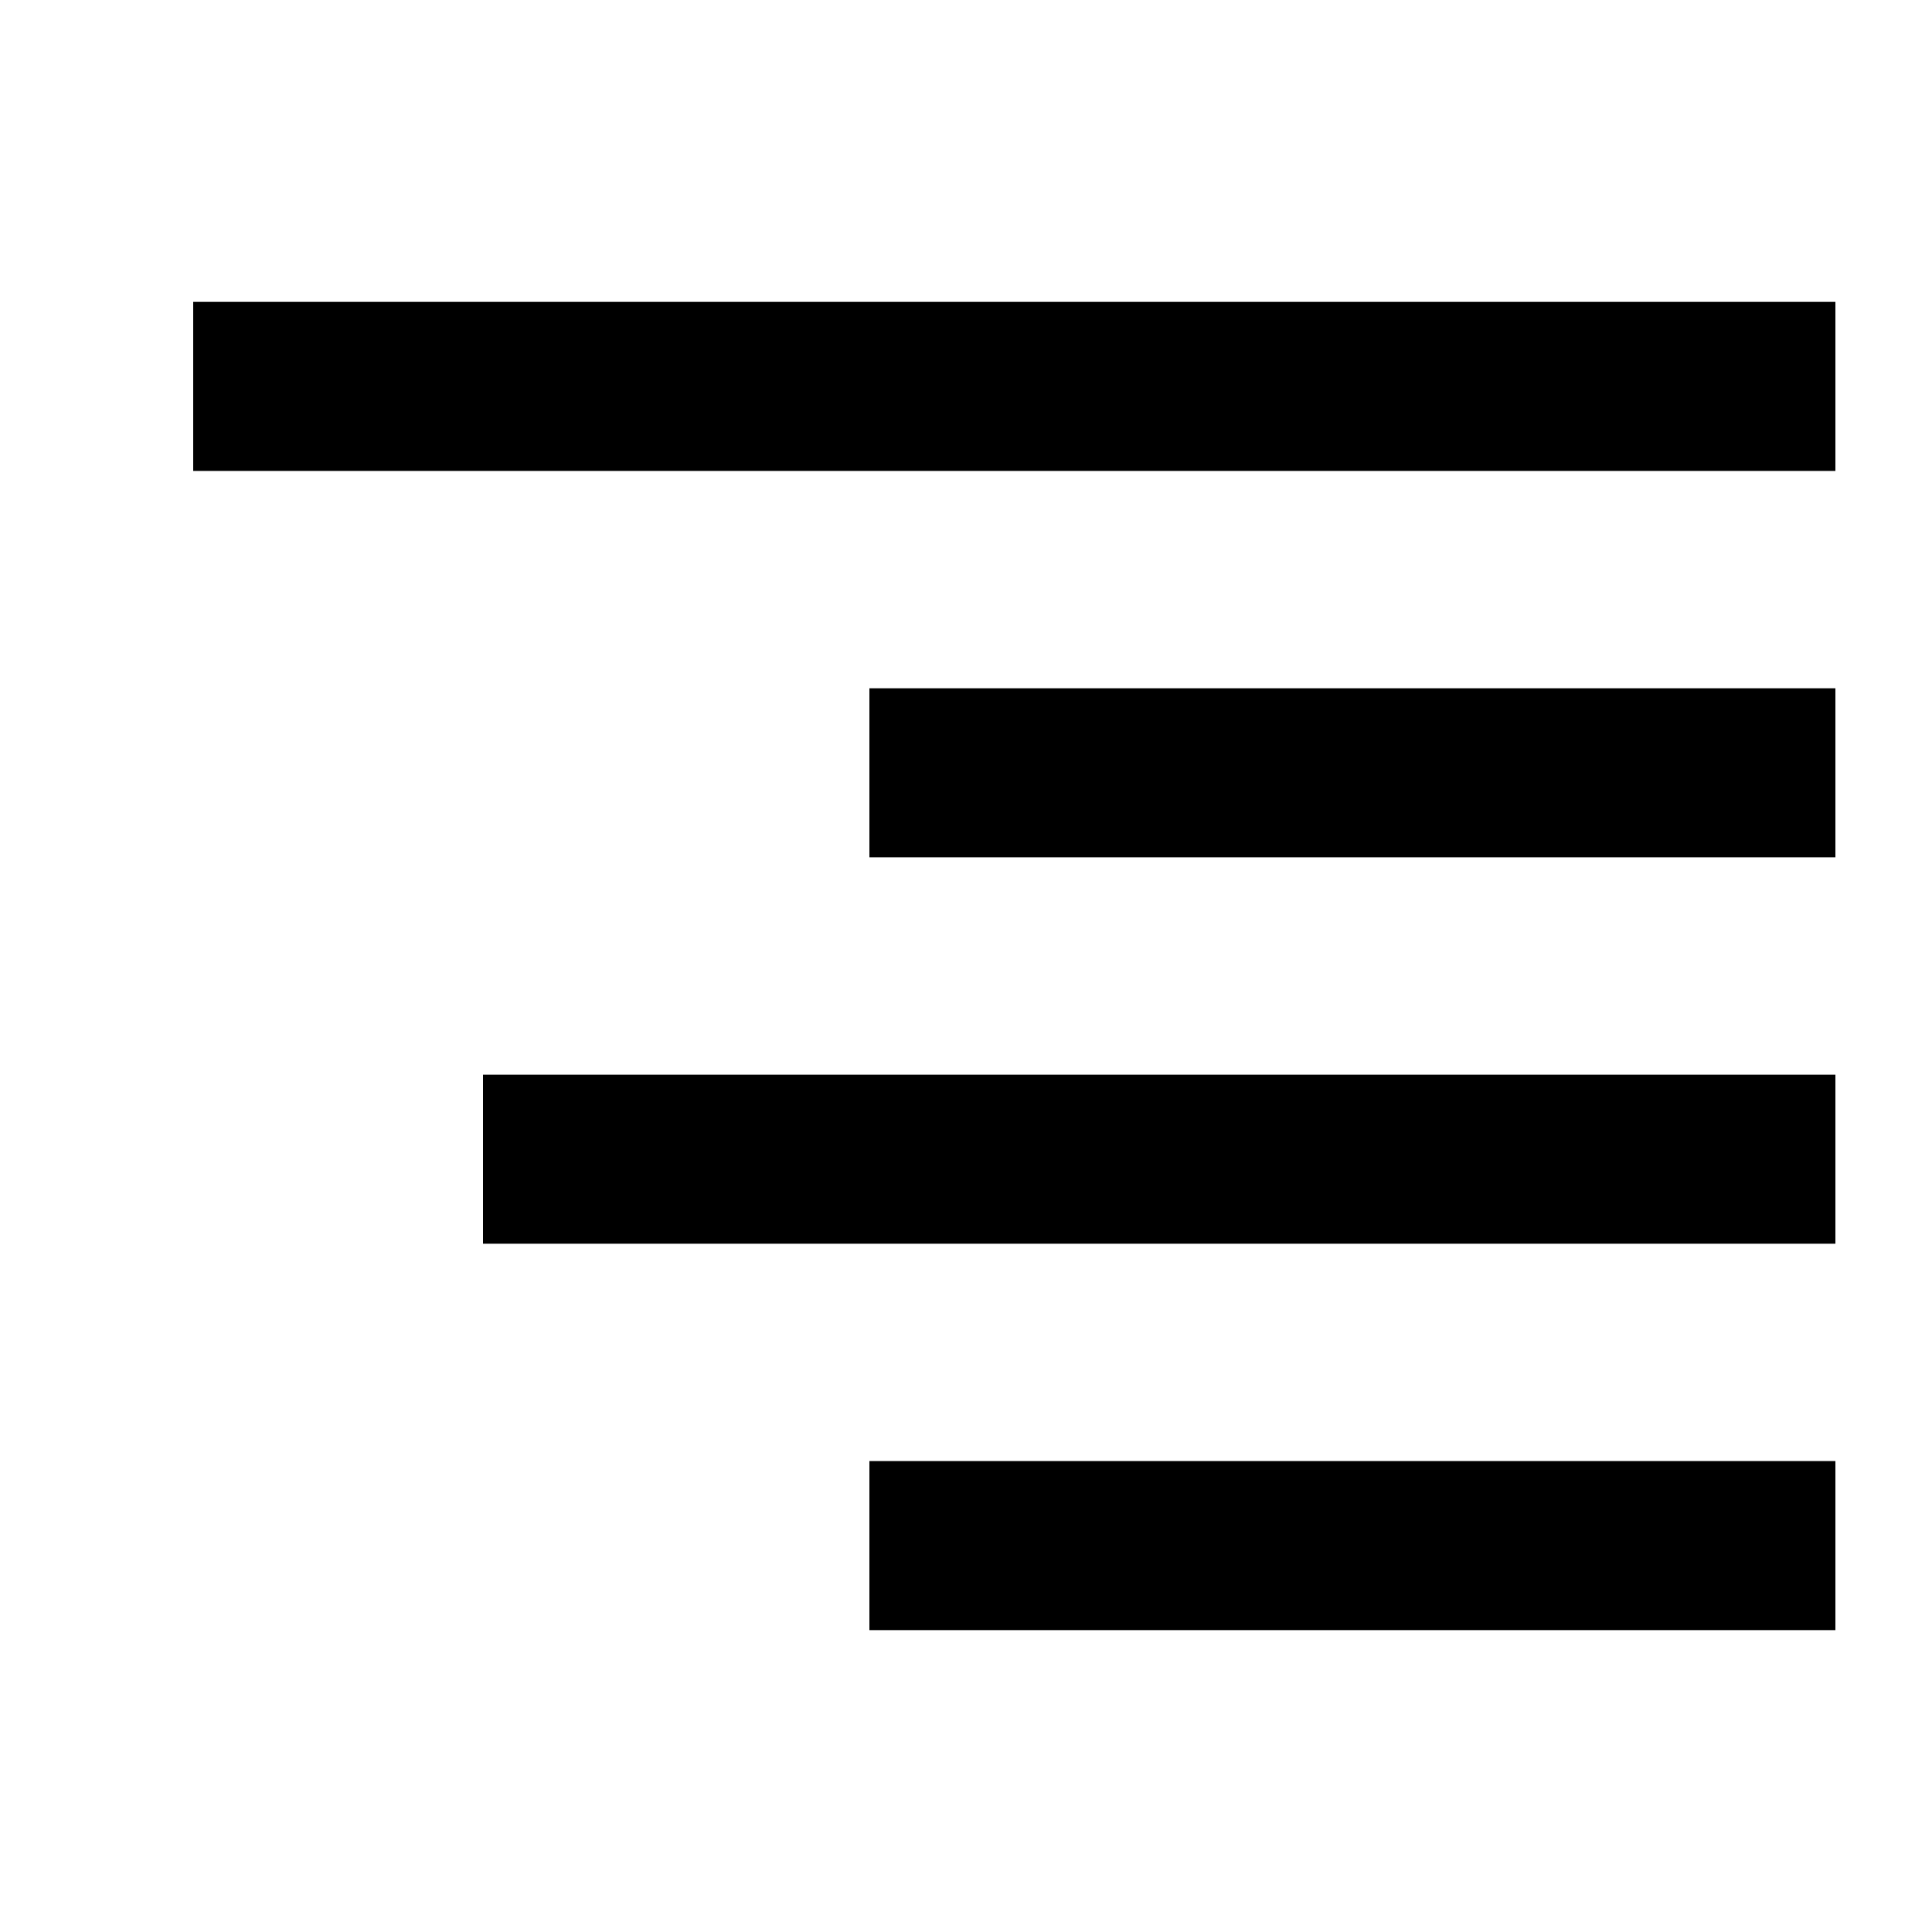 <!-- This Source Code Form is subject to the terms of the Mozilla Public
   - License, v. 2.0. If a copy of the MPL was not distributed with this
   - file, You can obtain one at http://mozilla.org/MPL/2.0/. -->
<svg xmlns="http://www.w3.org/2000/svg" viewBox="0 0 20 20" width="20" height="20" fill="context-fill">
  <path d="M2 3.125h17v1.75H2v-1.75zM5 11.125h14v1.75H5v-1.75zM19 7.125H9v1.75h10v-1.75zM9 15.125h10v1.75H9v-1.75z"/>
</svg>

